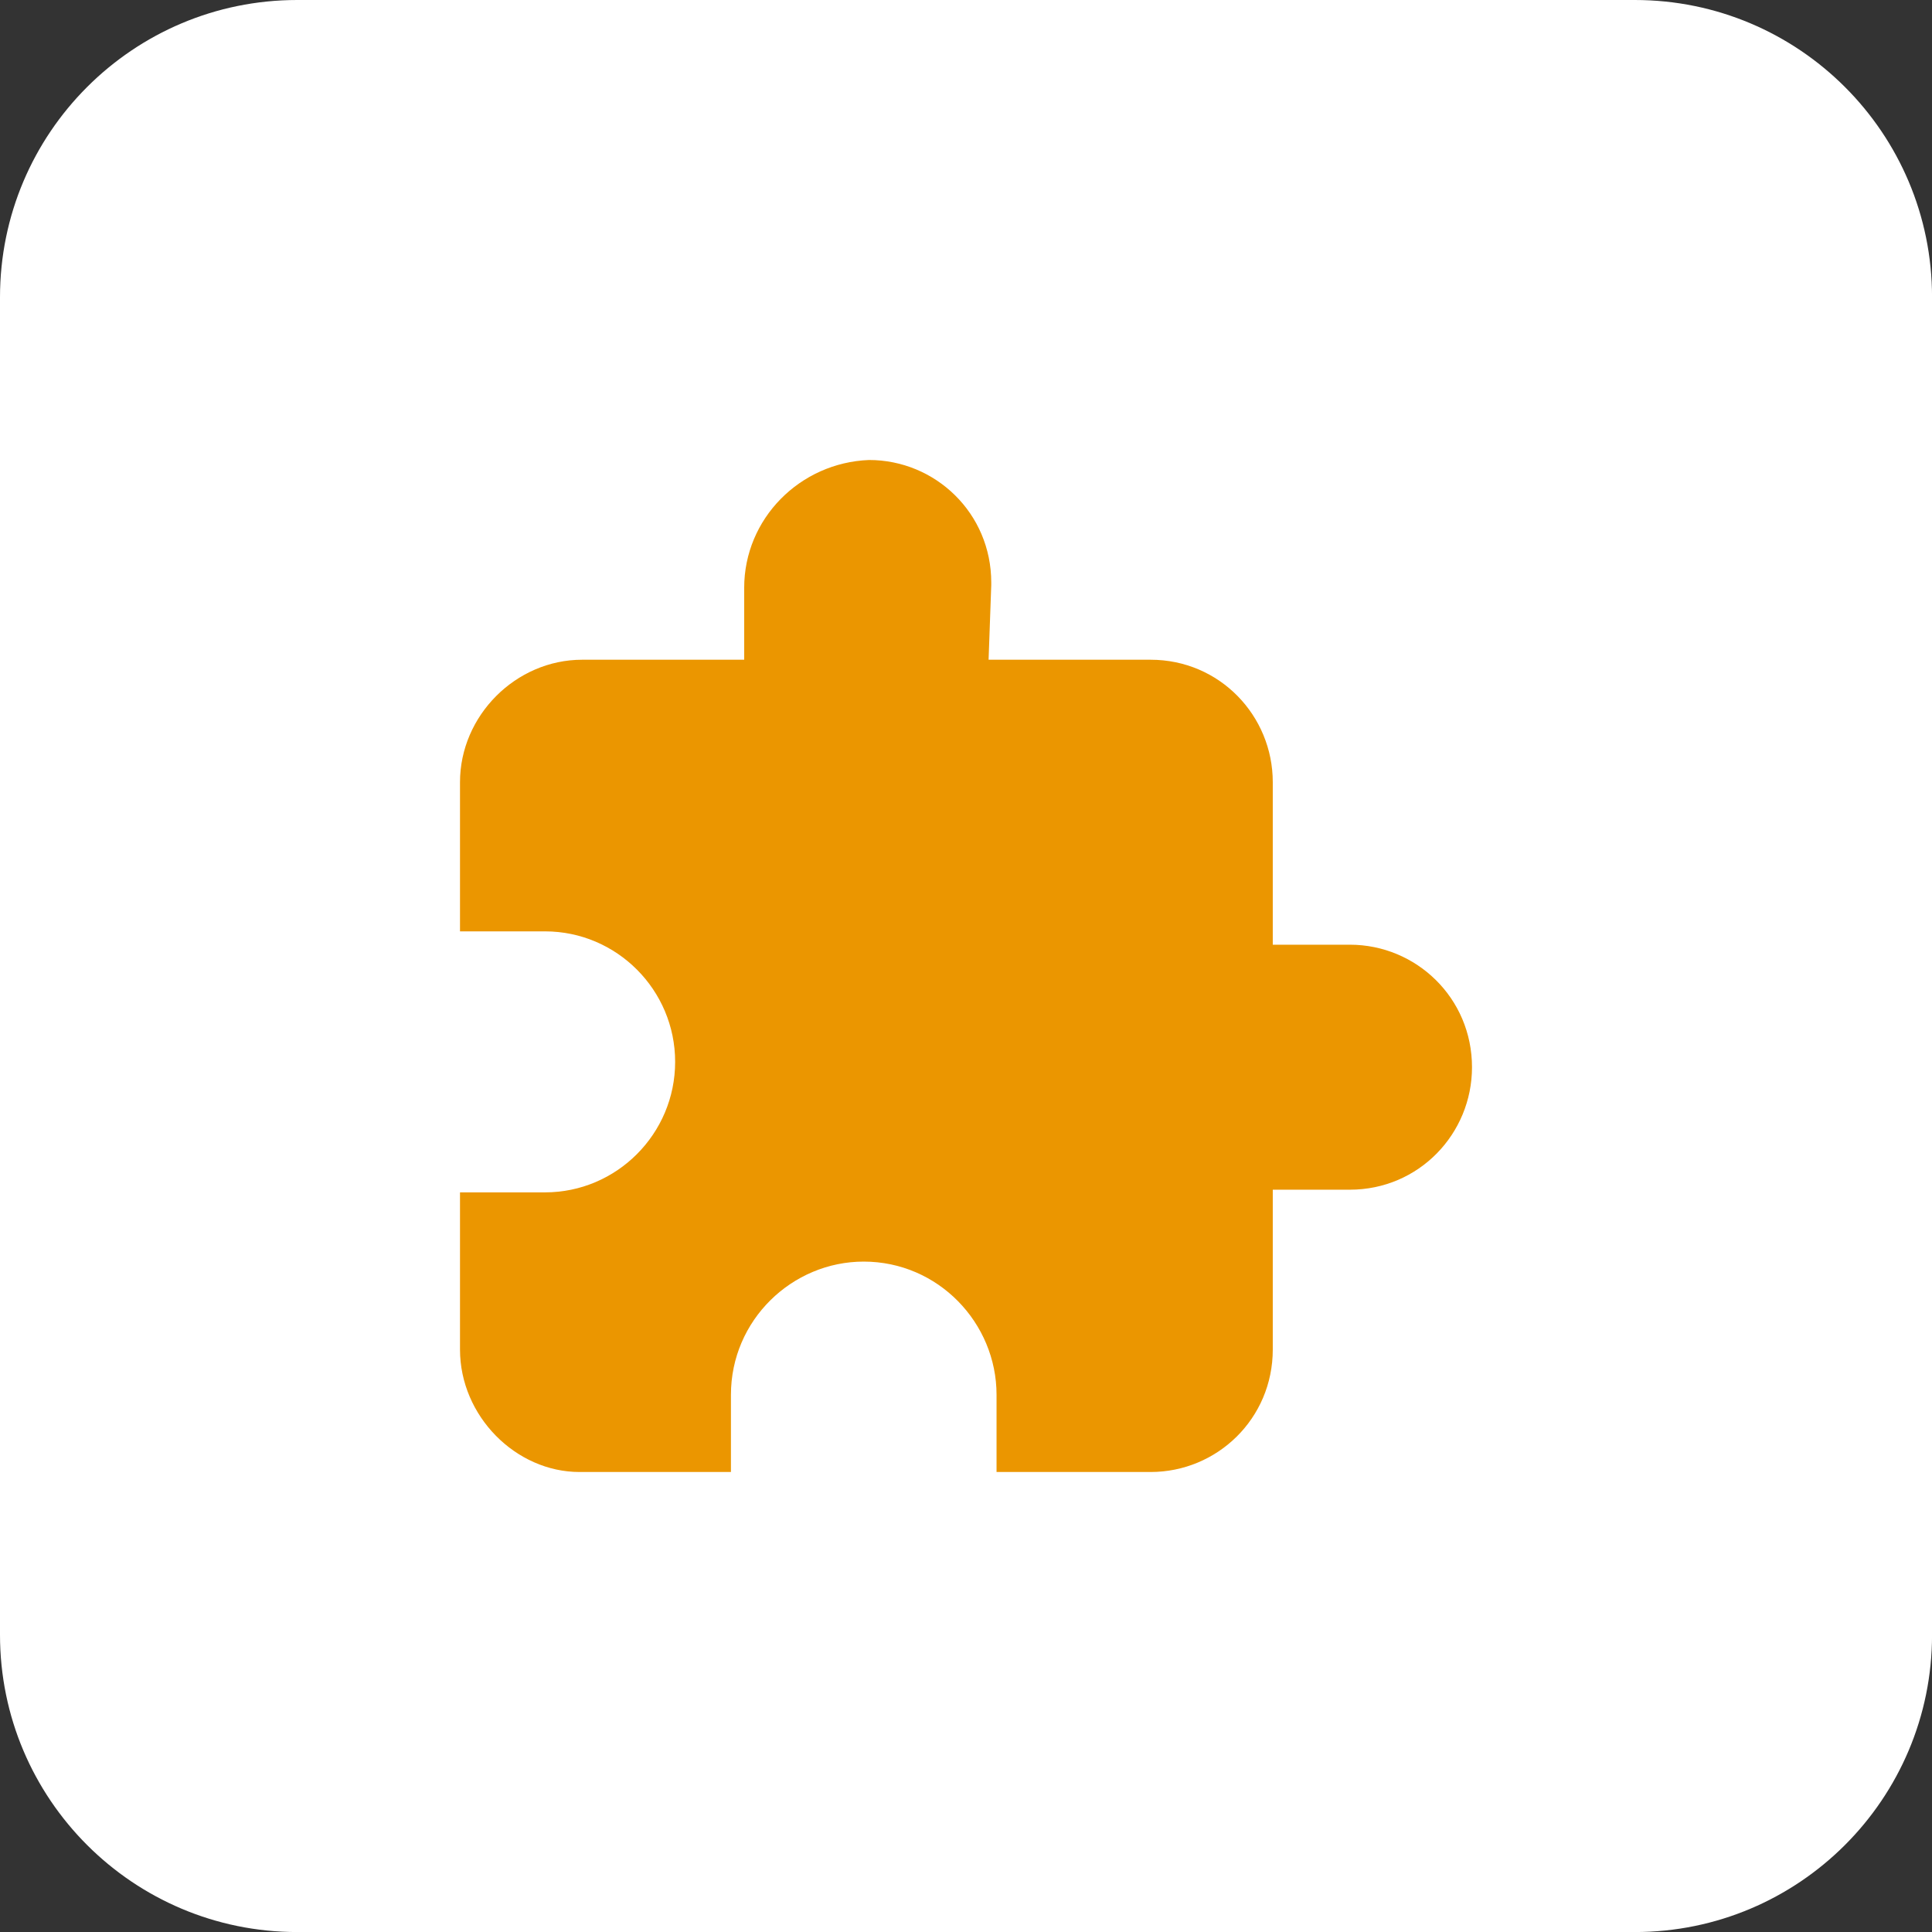 <svg xmlns="http://www.w3.org/2000/svg" fill="none" viewBox="0 0 42 42" height="42" width="42">
<rect x="0" y="0" width="42" height="42" fill="#333333" stroke="none"/>
<path fill="white" d="M35.539 0H6.462C2.893 0 0 2.893 0 6.462V35.539C0 39.108 2.893 42.001 6.462 42.001H35.539C39.108 42.001 42.001 39.108 42.001 35.539V6.462C42.001 2.893 39.108 0 35.539 0Z"></path>
<path fill="#EB9600" d="M12.656 14.342H16.178V12.779C16.178 11.274 17.391 10.058 18.892 10C20.336 10 21.549 11.158 21.549 12.663V12.721L21.491 14.342H25.013C26.514 14.342 27.669 15.558 27.669 17.005V20.537H29.344C30.787 20.537 32 21.695 32 23.2C32 24.647 30.845 25.863 29.344 25.863H27.669V29.337C27.669 30.842 26.457 32 25.013 32H21.664V30.321C21.664 28.758 20.394 27.426 18.777 27.426C17.218 27.426 15.89 28.7 15.89 30.321V32H12.598C11.213 32 10 30.784 10 29.337V25.921H11.848C13.407 25.921 14.677 24.647 14.677 23.084C14.677 21.521 13.407 20.247 11.848 20.247H10V17.005C10 15.558 11.213 14.342 12.656 14.342Z"></path>
</svg>
